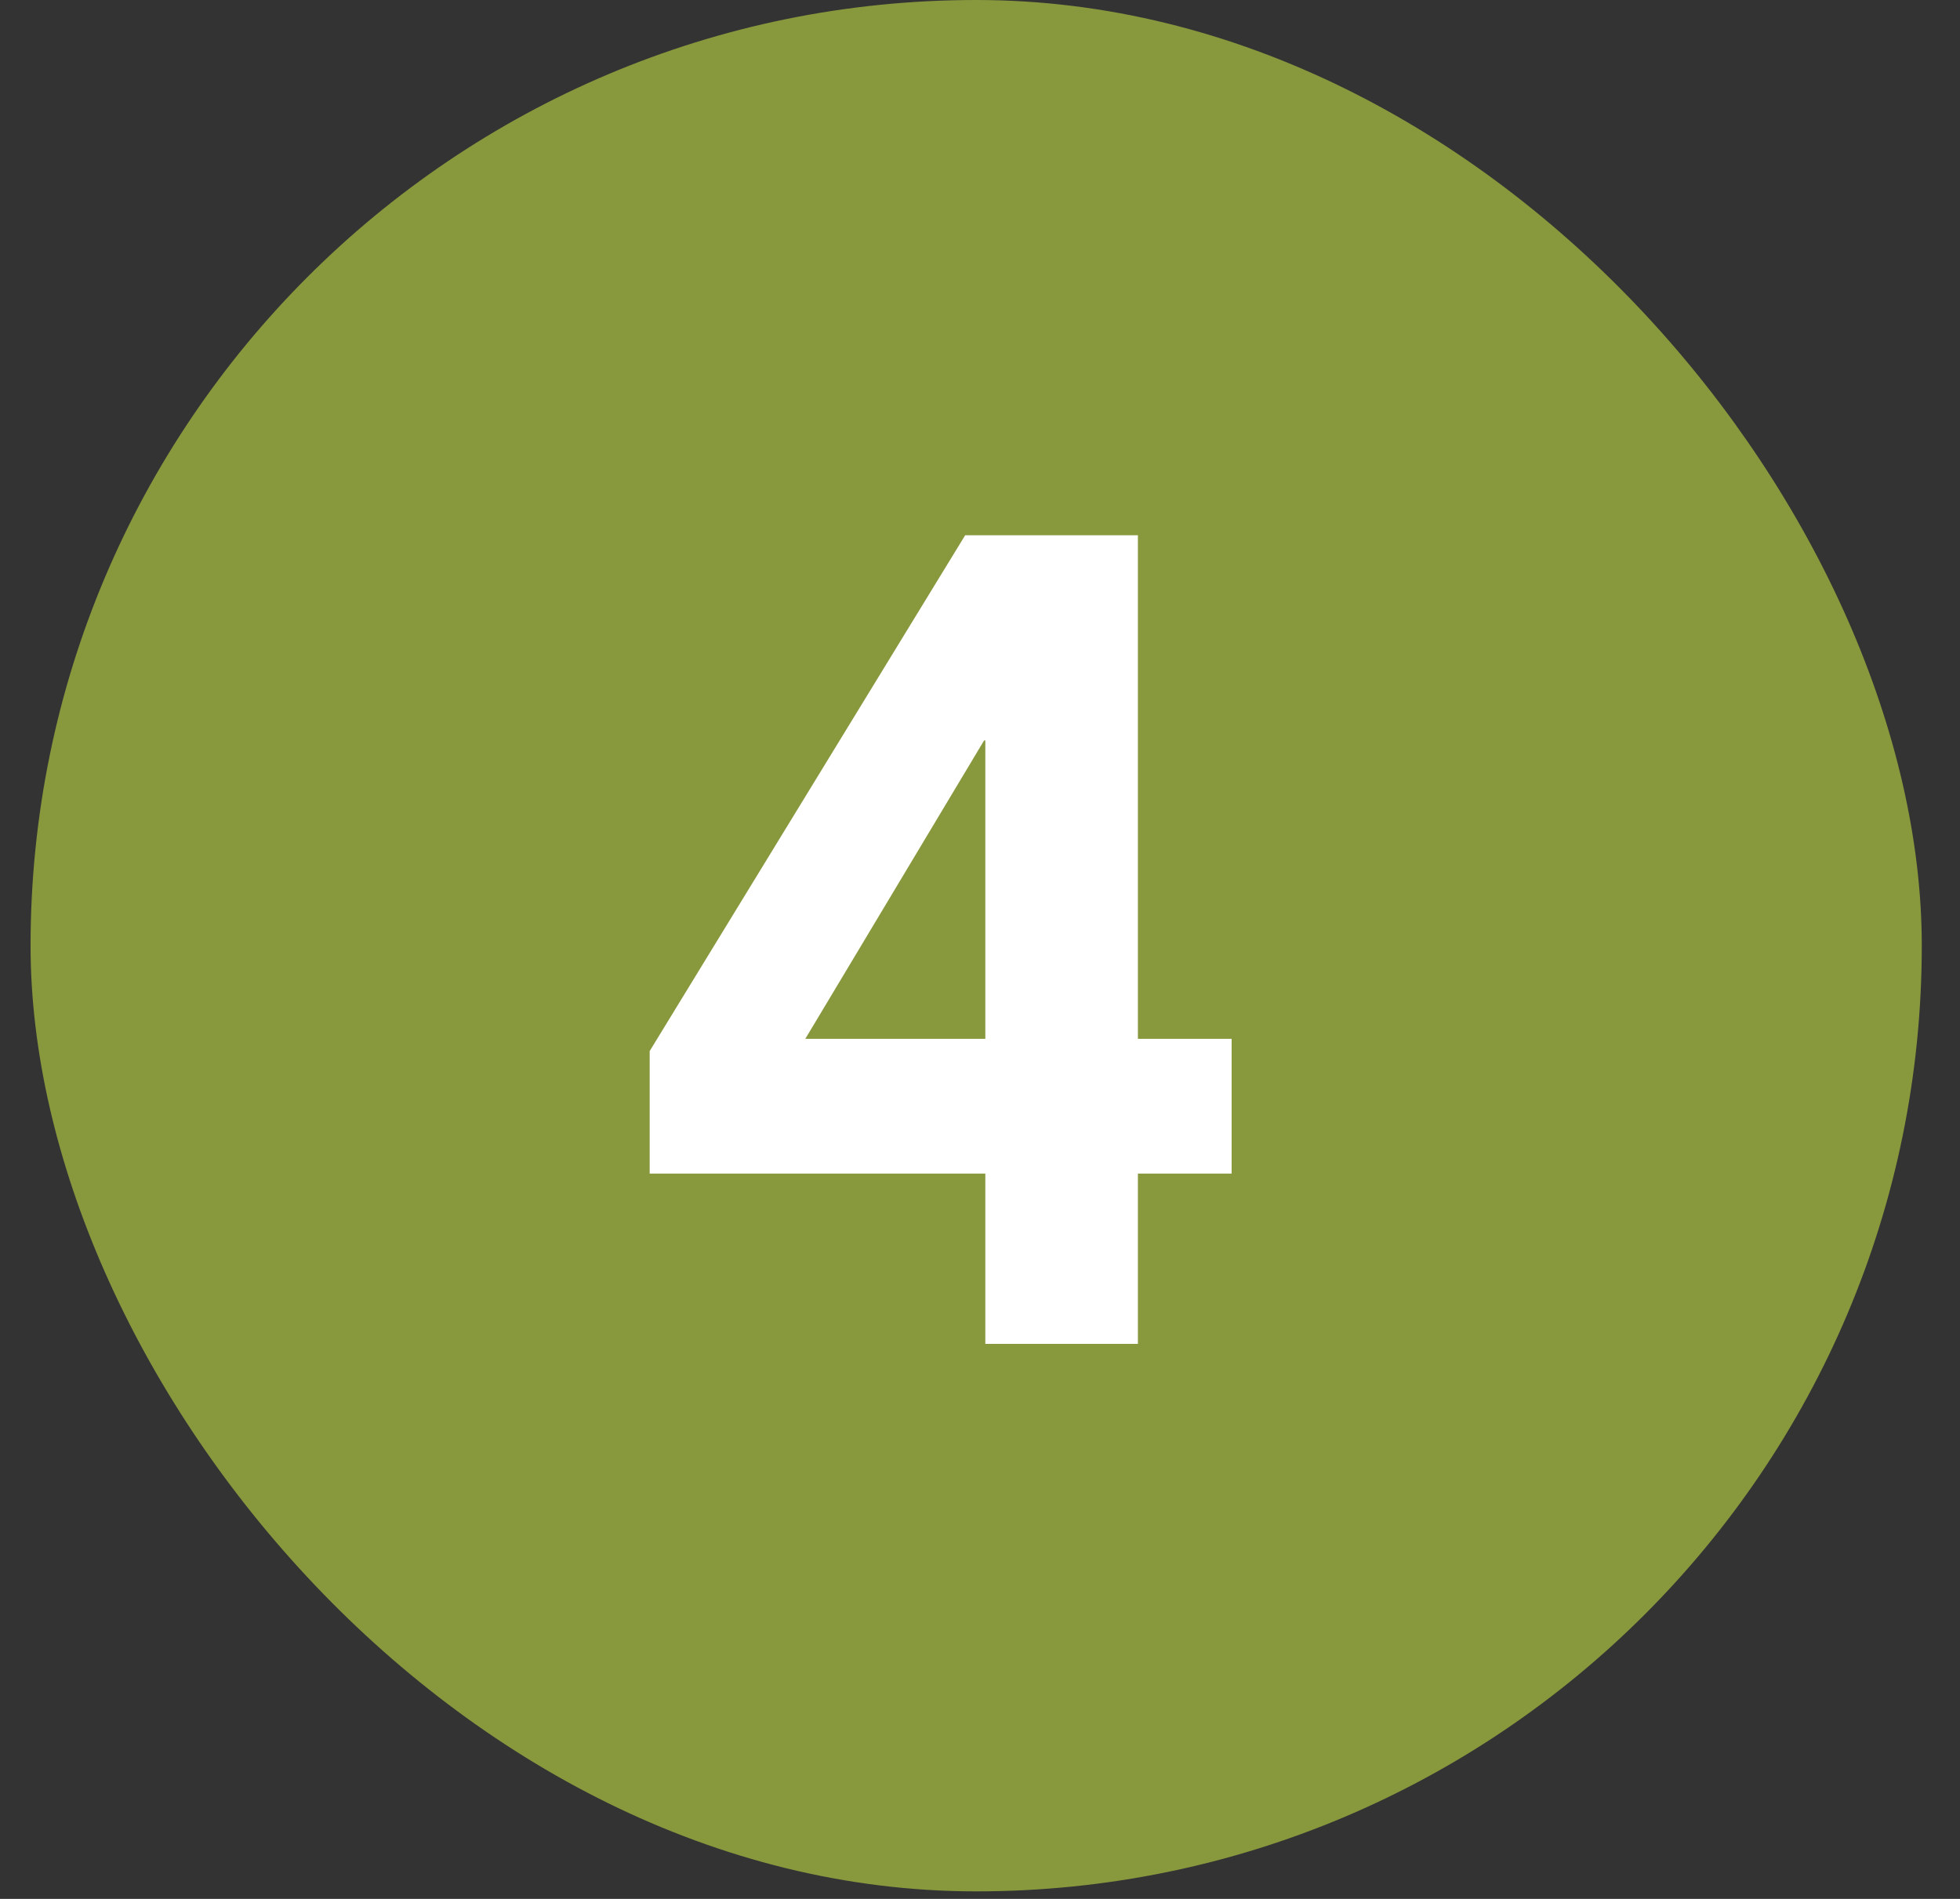 <svg width="32" height="31" viewBox="0 0 32 31" fill="none" xmlns="http://www.w3.org/2000/svg">
<rect x="0" y="0" width="32" height="31" fill="#333333" stroke="none"/>
<rect x="0.499" width="30.877" height="30.877" rx="15.438" fill="#88983D"/>
<path d="M18.578 8.738V16.959H20.108V19.159H18.578V21.939H16.087V19.159H10.607V17.159L15.758 8.738H18.578ZM16.087 16.959V12.088H16.067L13.148 16.959H16.087Z" fill="white"/>
</svg>
